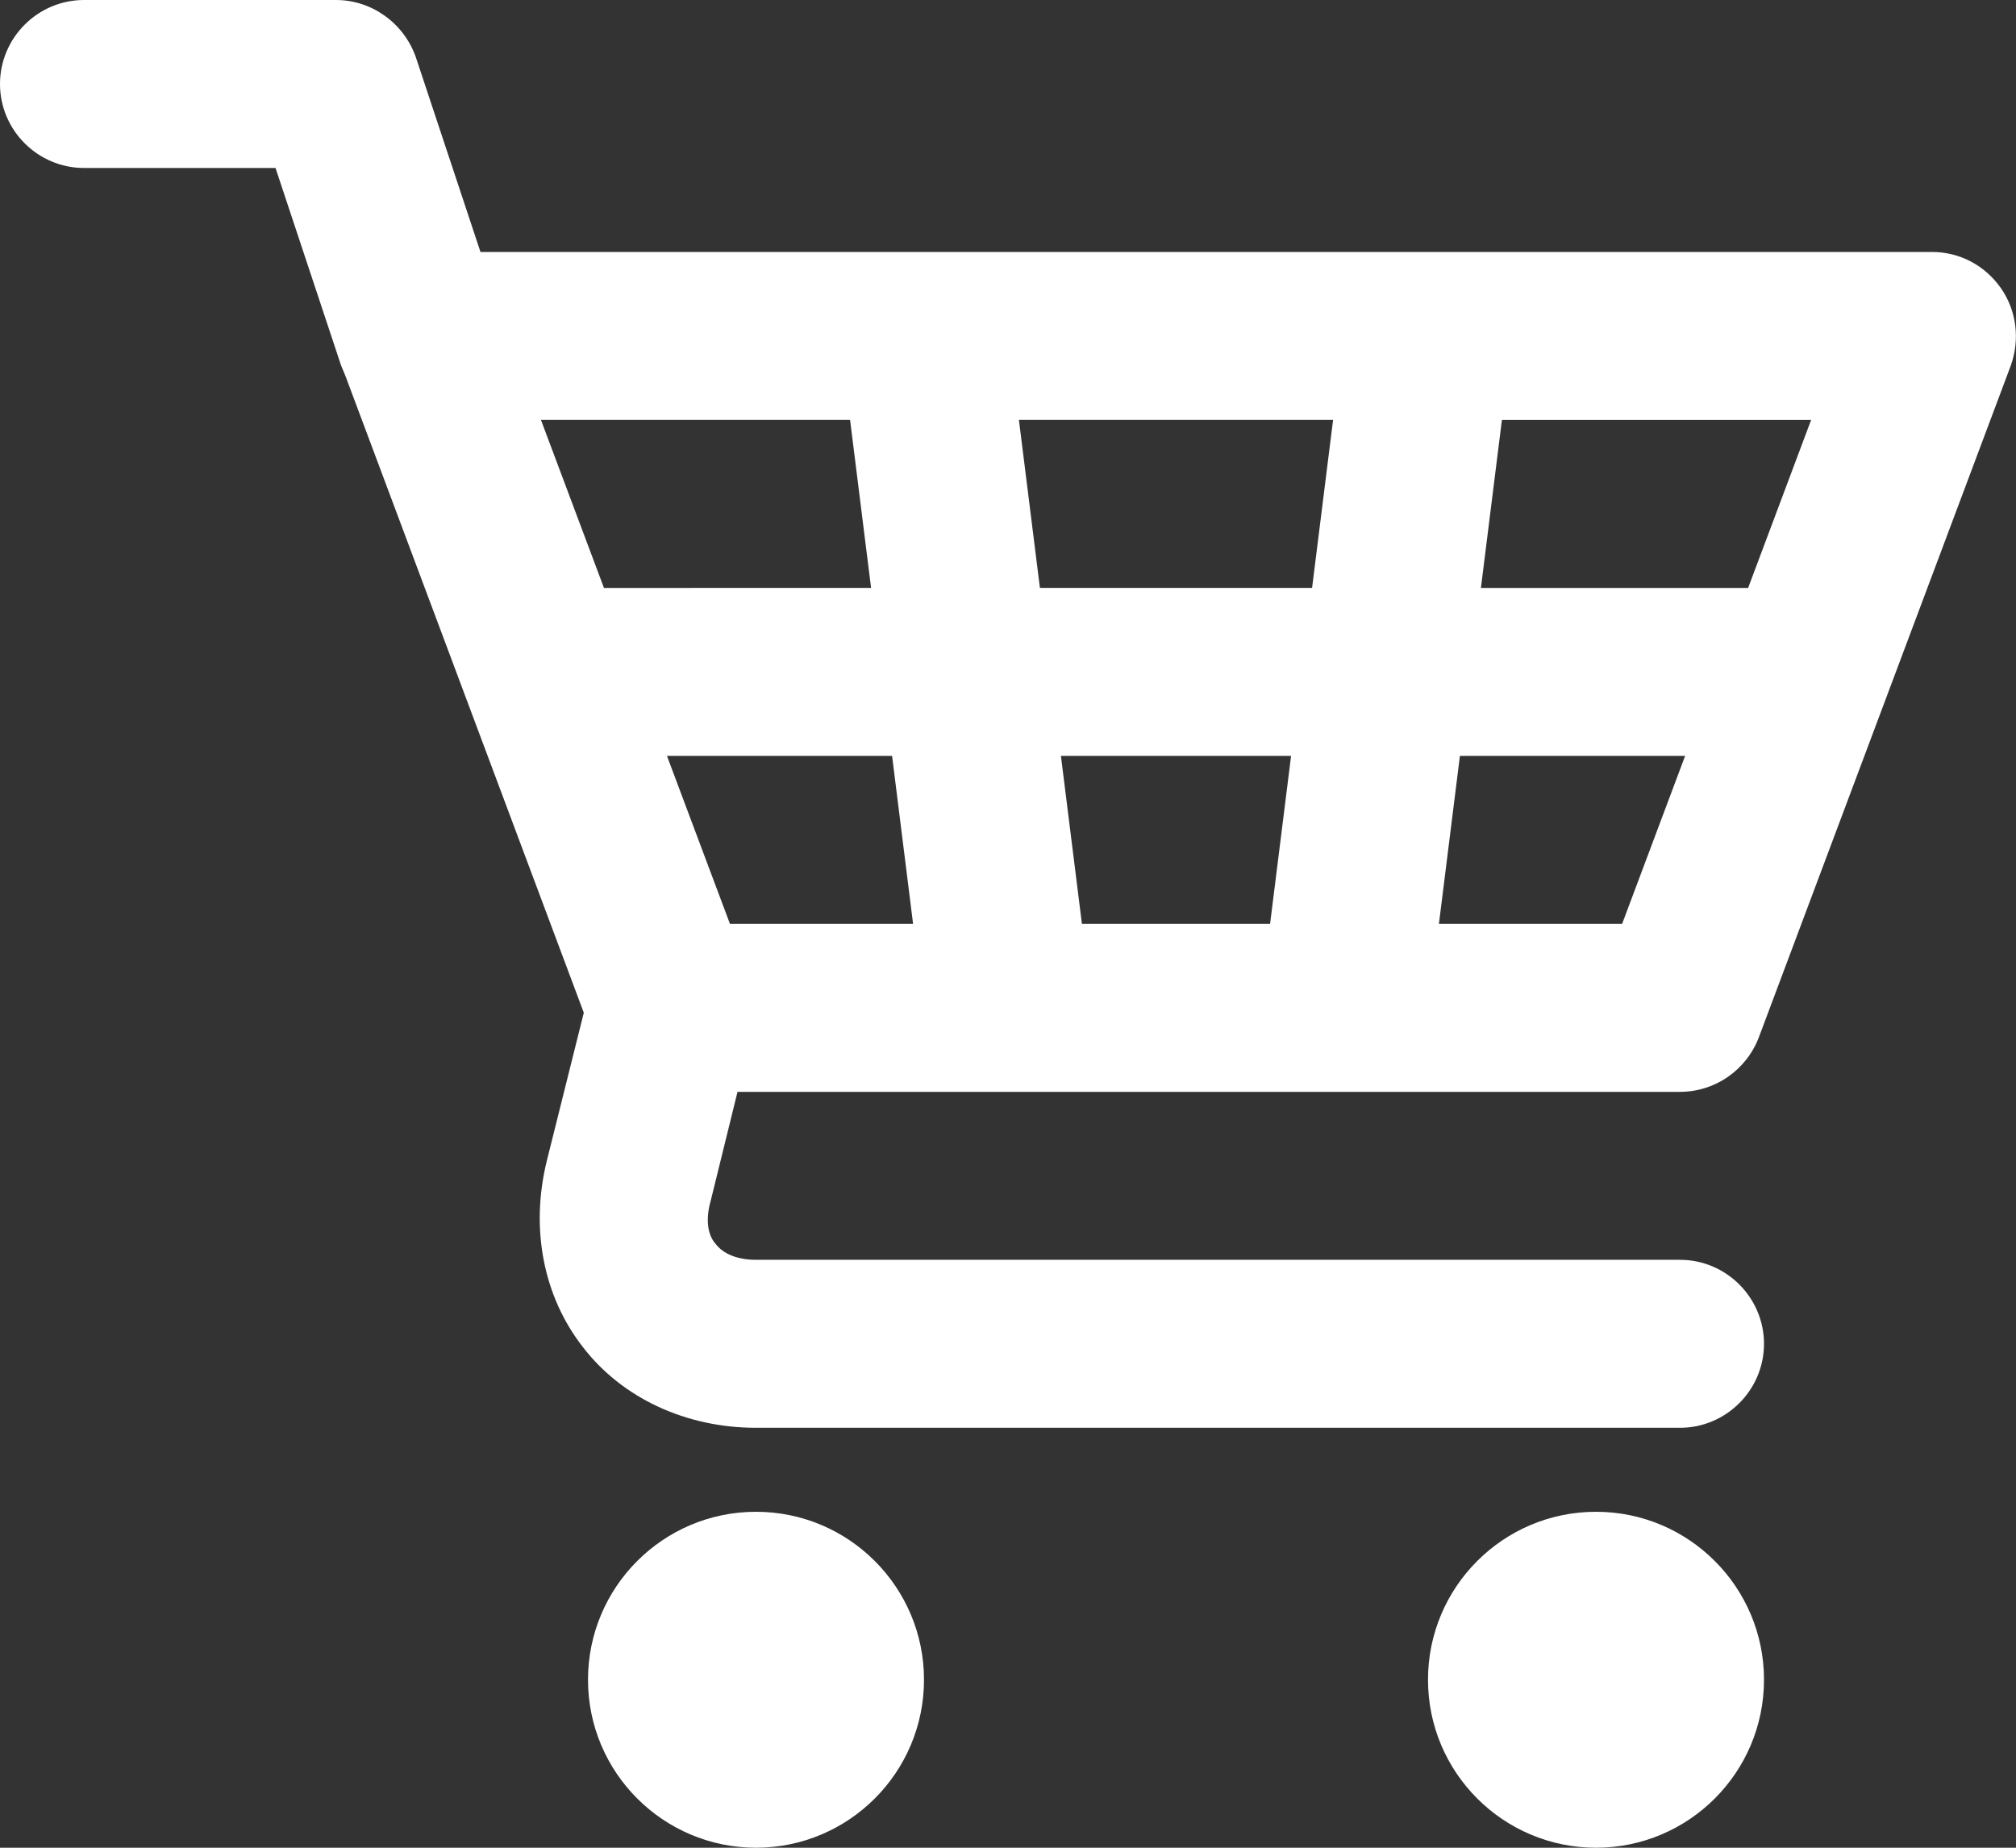 <?xml version="1.0" encoding="utf-8"?>
<!-- Generator: Adobe Illustrator 16.0.0, SVG Export Plug-In . SVG Version: 6.00 Build 0)  -->
<!DOCTYPE svg PUBLIC "-//W3C//DTD SVG 1.1//EN" "http://www.w3.org/Graphics/SVG/1.1/DTD/svg11.dtd">
<svg version="1.1" id="Layer_1" xmlns="http://www.w3.org/2000/svg" xmlns:xlink="http://www.w3.org/1999/xlink" x="0px" y="0px"
	 width="24px" height="22px" viewBox="0 0 24 22" enable-background="new 0 0 24 22" xml:space="preserve">
<rect x="0" y="0" width="24" height="22" fill="#333333" stroke="none"/>
<path fill="#FFFFFF" d="M8.78,13H20c0.42,0,0.79-0.26,0.939-0.65l3-8c0.109-0.31,0.069-0.65-0.119-0.92C23.63,3.16,23.33,3,23,3
	H5.72L4.95,0.68C4.81,0.28,4.43,0,4,0H1C0.45,0,0,0.45,0,1s0.45,1,1,1h2.28l0.77,2.32c0,0.01,0.01,0.02,0.01,0.03l0.05,0.12
	l2.84,7.588L6.51,13.82c-0.2,0.81-0.04,1.619,0.43,2.22C7.41,16.65,8.17,17,9,17h11c0.55,0,1-0.45,1-1s-0.45-1-1-1H9
	c-0.22,0-0.39-0.07-0.48-0.189C8.42,14.701,8.4,14.51,8.46,14.3L8.78,13z M12.63,9h2.74l-0.25,2h-2.24L12.63,9z M19.311,11H17.13
	l0.25-2h2.681L19.311,11z M20.811,7H17.63l0.25-2h3.681L20.811,7z M15.87,5l-0.25,2h-3.24l-0.25-2H15.87z M7.19,7L6.44,5h3.68
	l0.25,2H7.19z M7.94,9h2.68l0.25,2H8.69L7.94,9z M9,18c1.104,0,2,0.896,2,2s-0.896,2-2,2s-2-0.896-2-2S7.896,18,9,18z M19,18
	c1.104,0,2,0.896,2,2s-0.896,2-2,2s-2-0.896-2-2S17.896,18,19,18z"/>
</svg>
